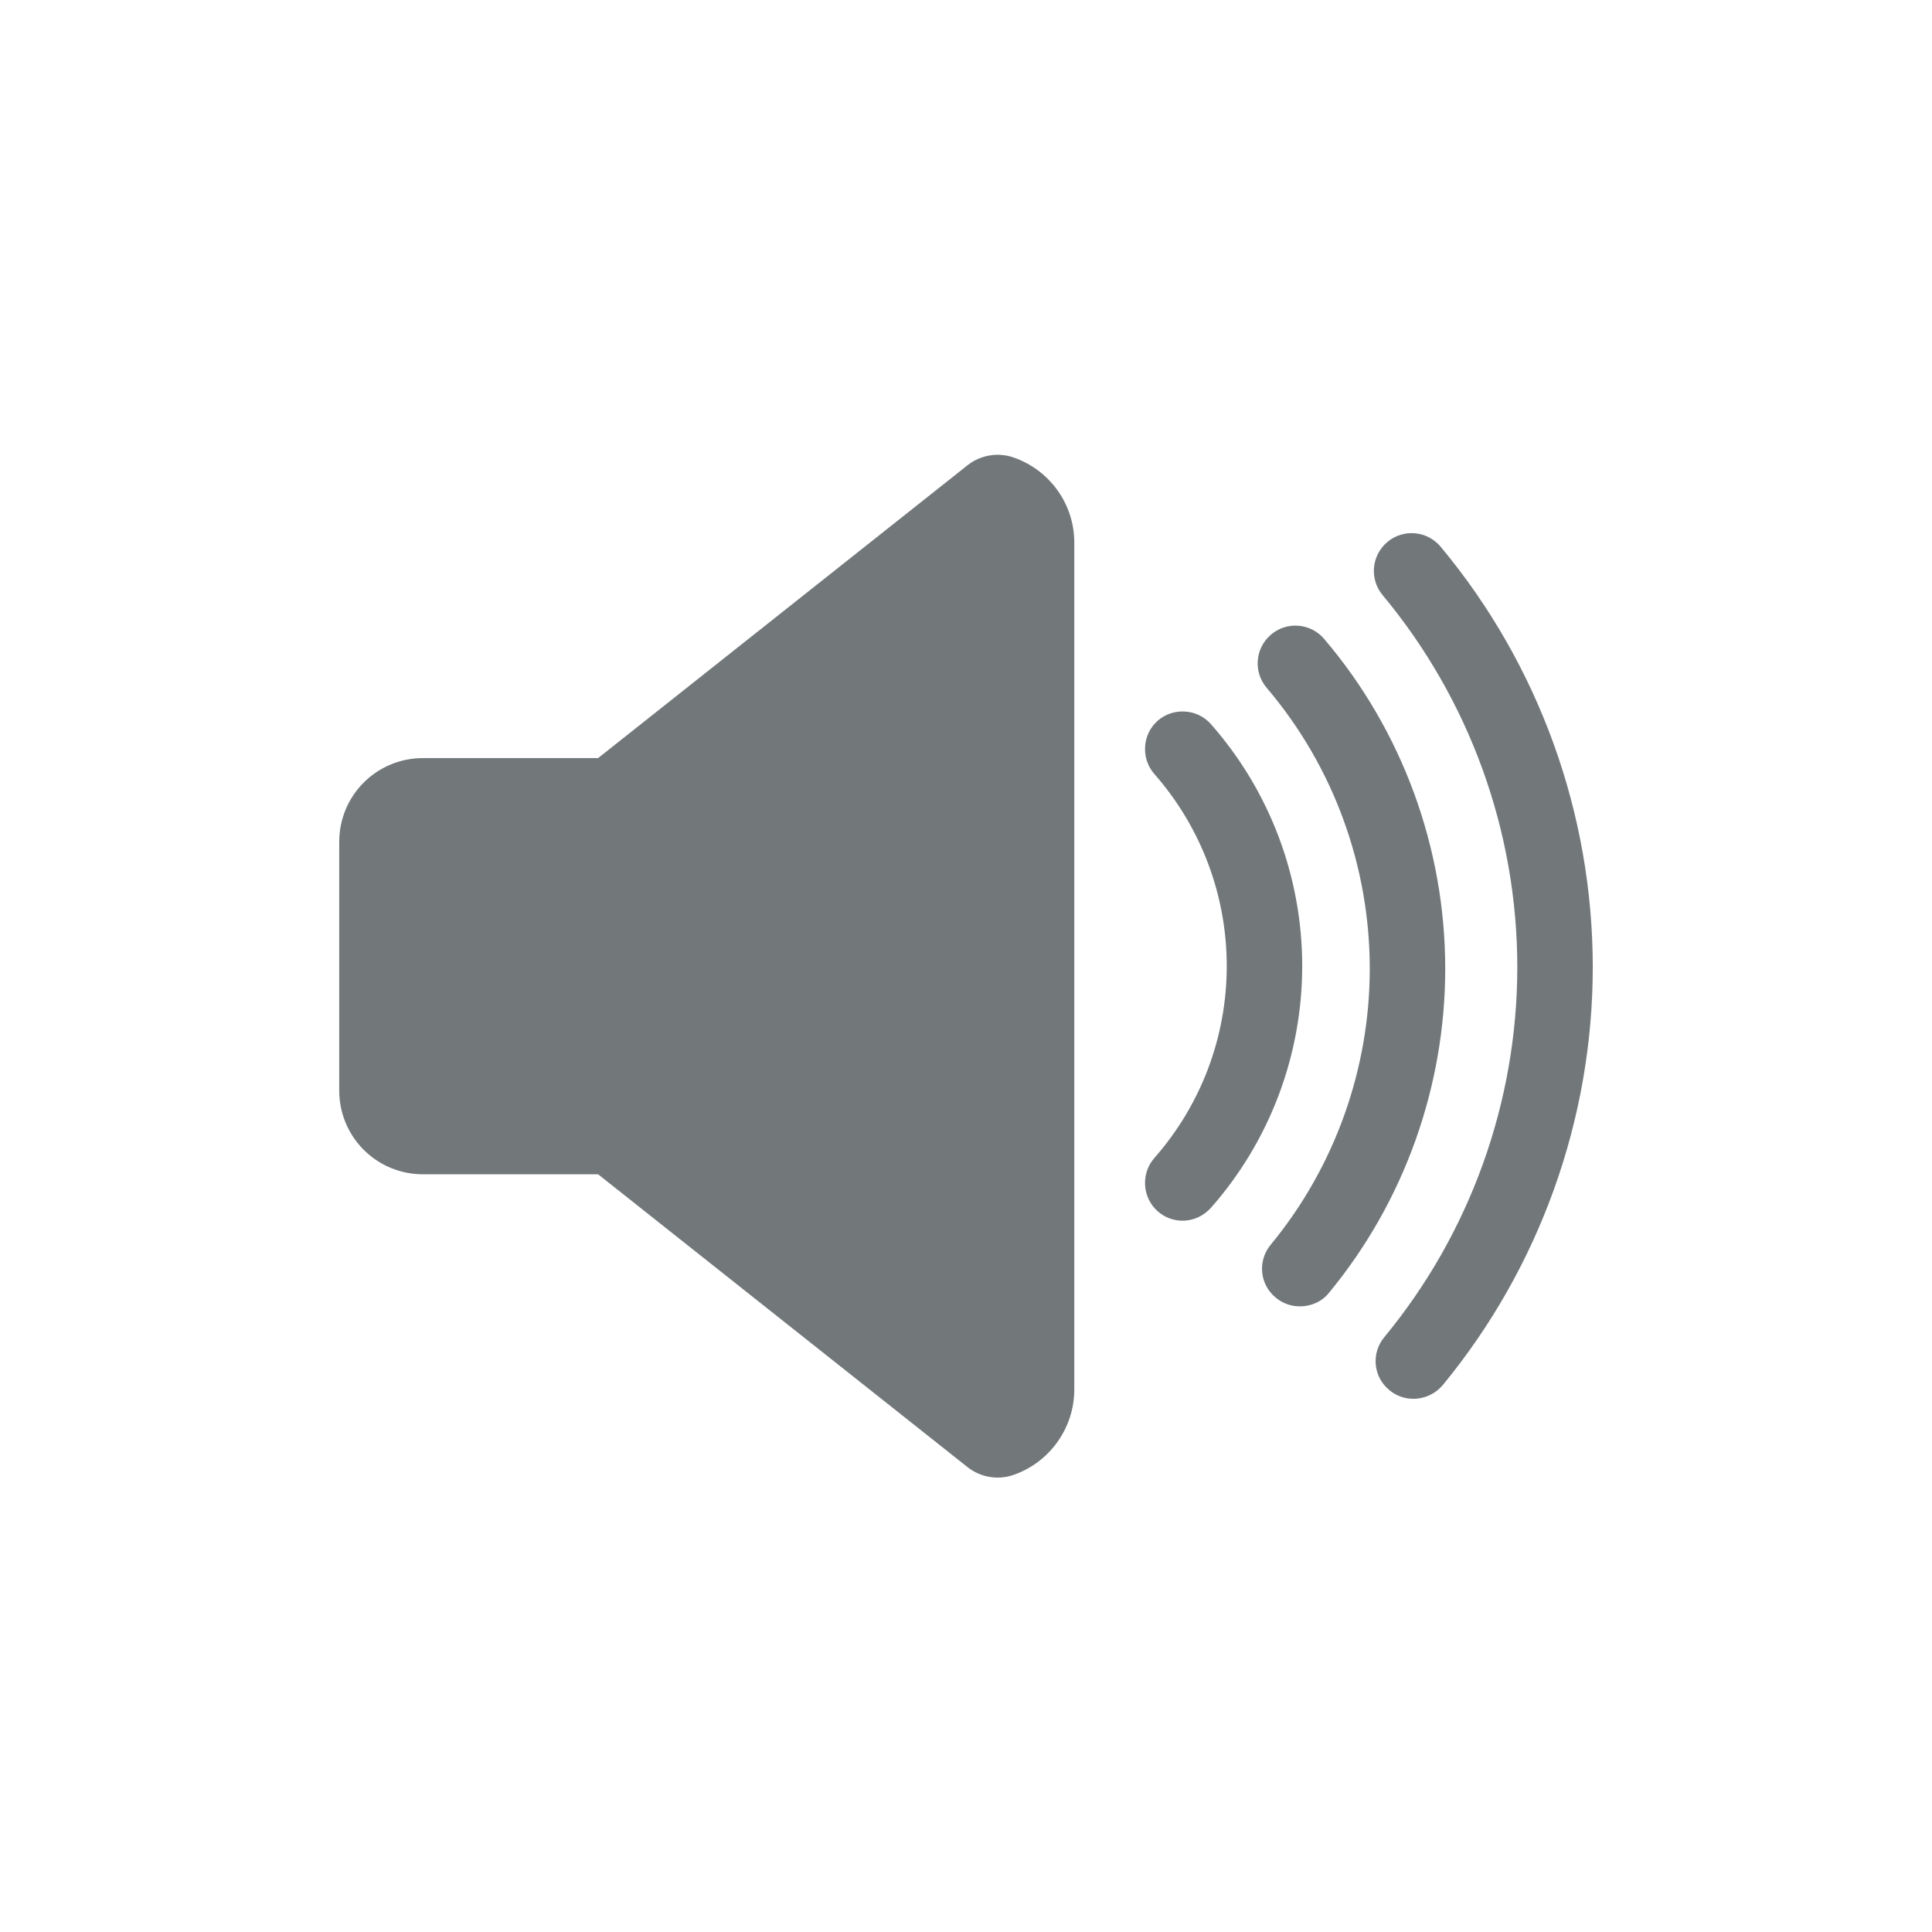 <?xml version="1.0" encoding="utf-8"?>
<!-- Generator: Adobe Illustrator 25.2.1, SVG Export Plug-In . SVG Version: 6.00 Build 0)  -->
<svg version="1.1" id="Layer_1" xmlns="http://www.w3.org/2000/svg" xmlns:xlink="http://www.w3.org/1999/xlink" x="0px" y="0px"
	 viewBox="0 0 512 512" style="enable-background:new 0 0 512 512;" xml:space="preserve">
<style type="text/css">
	.st0{fill:#72787A;}
</style>
<g>
	<path class="st0" d="M268.5,121.2c-4.1-1.4-8.7-0.6-12.1,2.1l-97.9,77.6h-46.4c-12.3,0-22.2,9.9-22.2,22.2V289
		c0,12.3,9.9,22.2,22.2,22.2h46.4l97.9,77.6c3.4,2.7,8,3.5,12.1,2.1c9.4-3.2,16.2-12.2,16.2-22.7V143.8
		C284.7,133.3,277.9,124.4,268.5,121.2z"/>
	<g>
		<path class="st0" d="M313.4,323.5c-2.3,0-4.7-0.8-6.6-2.5c-4.1-3.6-4.5-10-0.9-14.1c12.4-14.1,19.2-32.1,19.2-50.9
			c0-18.7-6.8-36.8-19.2-50.9c-3.6-4.1-3.2-10.5,0.9-14.1s10.5-3.2,14.1,0.9c15.6,17.7,24.2,40.5,24.2,64.1s-8.6,46.4-24.2,64.1
			C318.9,322.3,316.2,323.5,313.4,323.5z"/>
	</g>
	<g>
		<path class="st0" d="M344.5,346.2c-2.2,0-4.5-0.7-6.4-2.3c-4.3-3.5-4.9-9.8-1.3-14.1c16.9-20.5,26.2-46.5,26.2-73.1
			c0-27.3-9.7-53.7-27.3-74.4c-3.6-4.2-3.1-10.5,1.1-14.1s10.5-3.1,14.1,1.1c20.7,24.3,32.1,55.4,32.1,87.4
			c0,31.3-10.9,61.8-30.8,85.9C350.3,345,347.4,346.2,344.5,346.2z"/>
	</g>
	<g>
		<path class="st0" d="M374.6,370.7c-2.2,0-4.5-0.7-6.4-2.3c-4.3-3.5-4.9-9.8-1.3-14.1c22.7-27.5,35.2-62.3,35.2-98
			c0-36-12.7-71-35.7-98.6c-3.5-4.2-3-10.5,1.3-14.1c4.2-3.5,10.5-3,14.1,1.3c26,31.2,40.3,70.7,40.3,111.4
			c0,40.3-14.1,79.6-39.7,110.7C380.4,369.4,377.5,370.7,374.6,370.7z"/>
	</g>
</g>
</svg>
